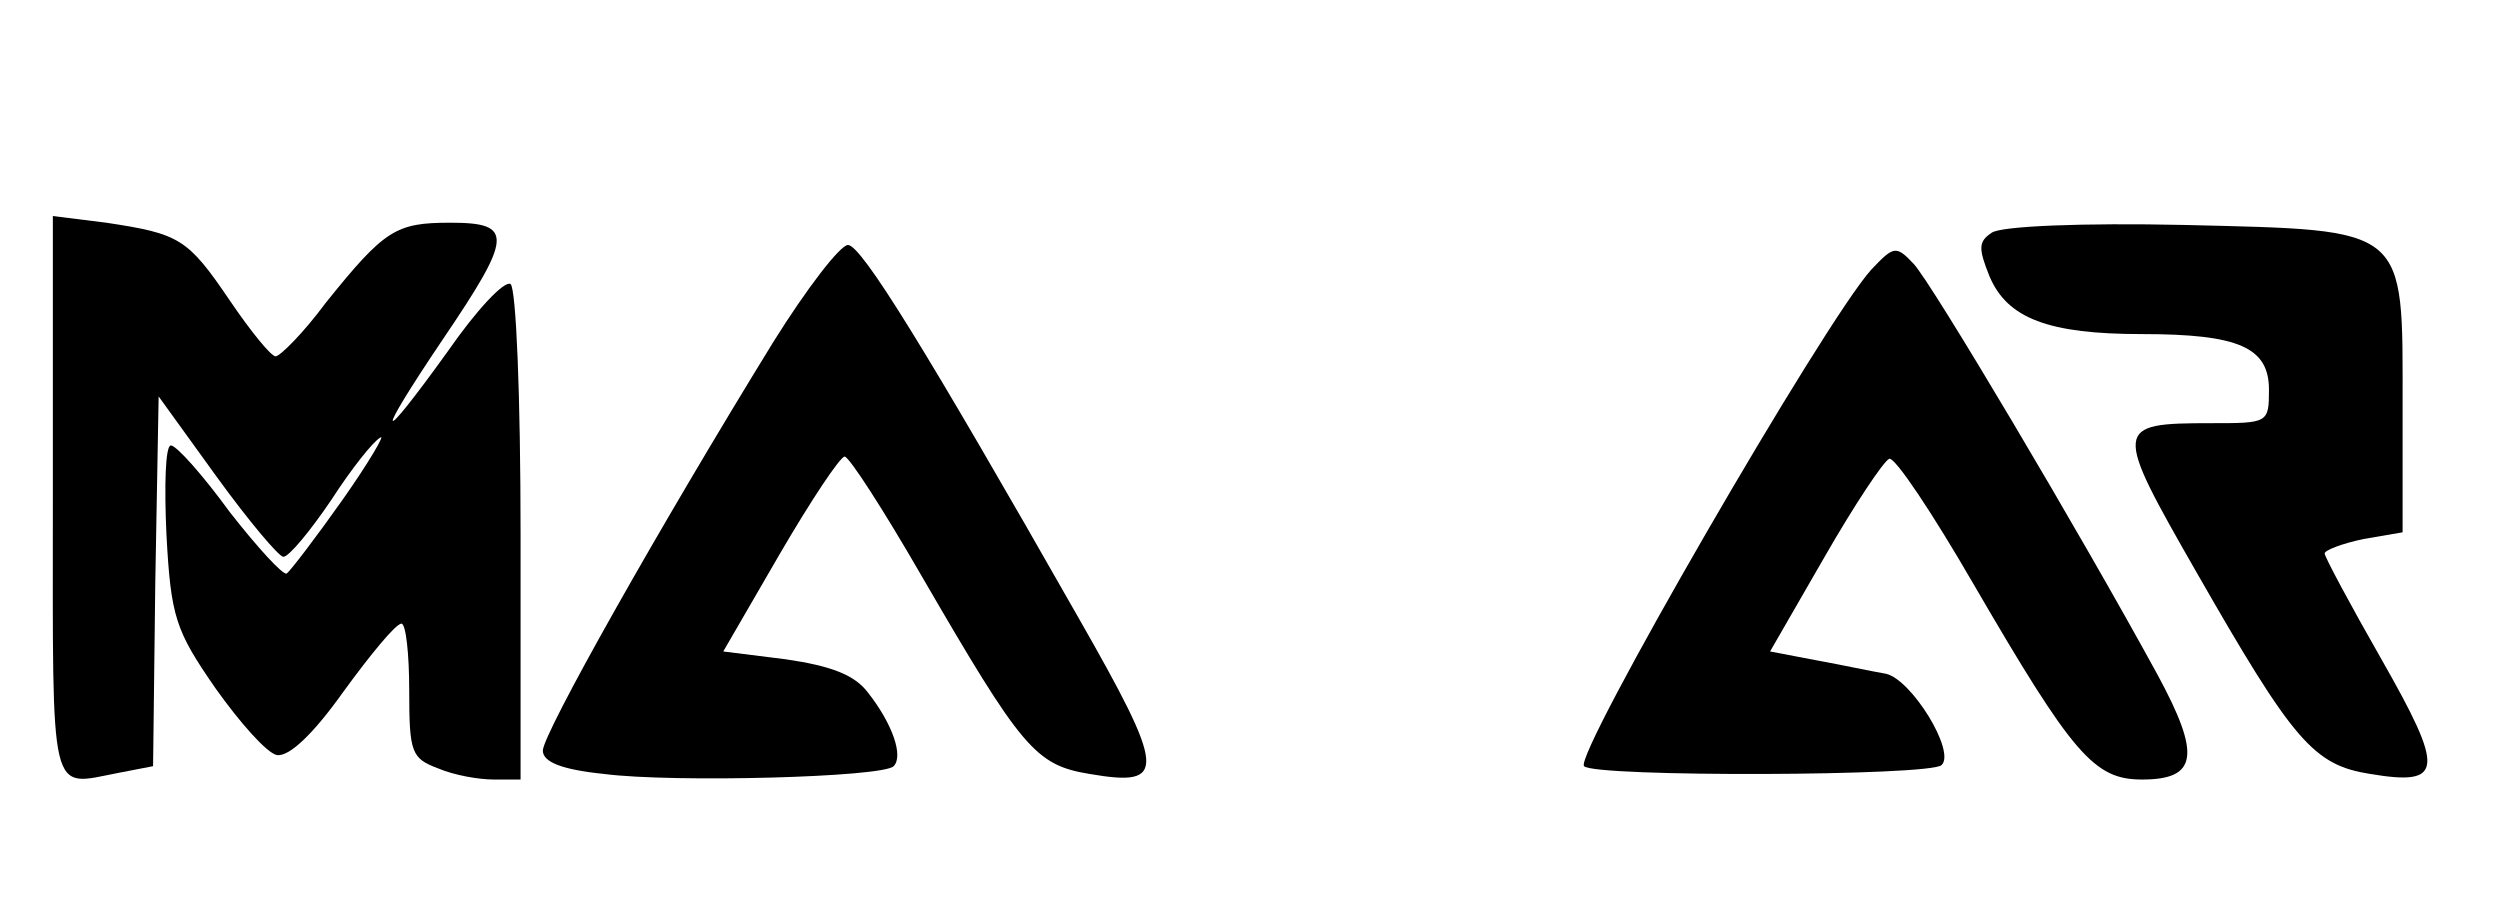 <?xml version="1.0" encoding="UTF-8" standalone="yes"?>
<svg version="1.0" xmlns="http://www.w3.org/2000/svg" width="167pt" height="61pt" viewBox="0 0 223 82" preserveAspectRatio="xMidYMid meet">
  <g transform="translate(0,82) scale(0.1,-0.1)" fill="#000000" stroke="none">
    <path d="M40 373 c0 -275 -4 -259 59 -247 l31 6 2 166 3 166 52 -72 c29 -40
56 -72 60 -72 5 0 24 23 43 51 18 28 38 53 44 56 5 4 -10 -22 -34 -56 -24 -34
-47 -64 -50 -66 -3 -2 -26 23 -51 55 -24 33 -48 60 -53 60 -5 0 -6 -36 -4 -80
4 -74 8 -86 44 -138 22 -31 46 -58 55 -60 11 -2 33 19 60 57 24 33 47 61 52
61 4 0 7 -27 7 -60 0 -56 2 -61 26 -70 14 -6 36 -10 50 -10 l24 0 0 219 c0
126 -4 222 -9 226 -6 3 -31 -24 -56 -60 -64 -89 -67 -82 -5 10 63 93 64 105 7
105 -49 0 -59 -6 -112 -72 -20 -27 -41 -48 -45 -48 -4 0 -22 22 -41 50 -38 56
-45 60 -111 70 l-48 6 0 -253z"/>
    <path d="M1781 611 c-12 -8 -12 -14 -2 -39 16 -38 53 -52 137 -52 87 0 114
-12 114 -50 0 -30 -1 -30 -52 -30 -88 0 -88 -3 -13 -134 87 -152 105 -173 156
-181 66 -11 67 3 10 103 -28 49 -51 92 -51 95 0 3 16 9 35 13 l35 6 0 113 c0
163 6 158 -196 163 -91 2 -165 -1 -173 -7z"/>
    <path d="M687 513 c-104 -169 -207 -352 -207 -367 0 -10 16 -17 55 -21 62 -8
251 -3 260 7 9 9 -1 38 -23 66 -12 16 -33 24 -74 30 l-56 7 51 88 c28 48 54
87 58 87 4 0 35 -48 69 -107 90 -155 102 -170 151 -178 70 -12 69 2 -11 142
-136 239 -194 333 -206 333 -7 0 -37 -39 -67 -87z"/>
    <path d="M1673 578 c-42 -46 -268 -437 -258 -446 9 -10 312 -9 321 1 13 12
-27 77 -50 82 -12 2 -40 8 -62 12 l-42 8 49 85 c27 47 53 86 58 88 5 2 39 -49
76 -113 89 -153 108 -175 151 -175 50 0 53 22 14 94 -71 130 -203 352 -219
369 -16 17 -18 16 -38 -5z"/>
  </g>
</svg>
